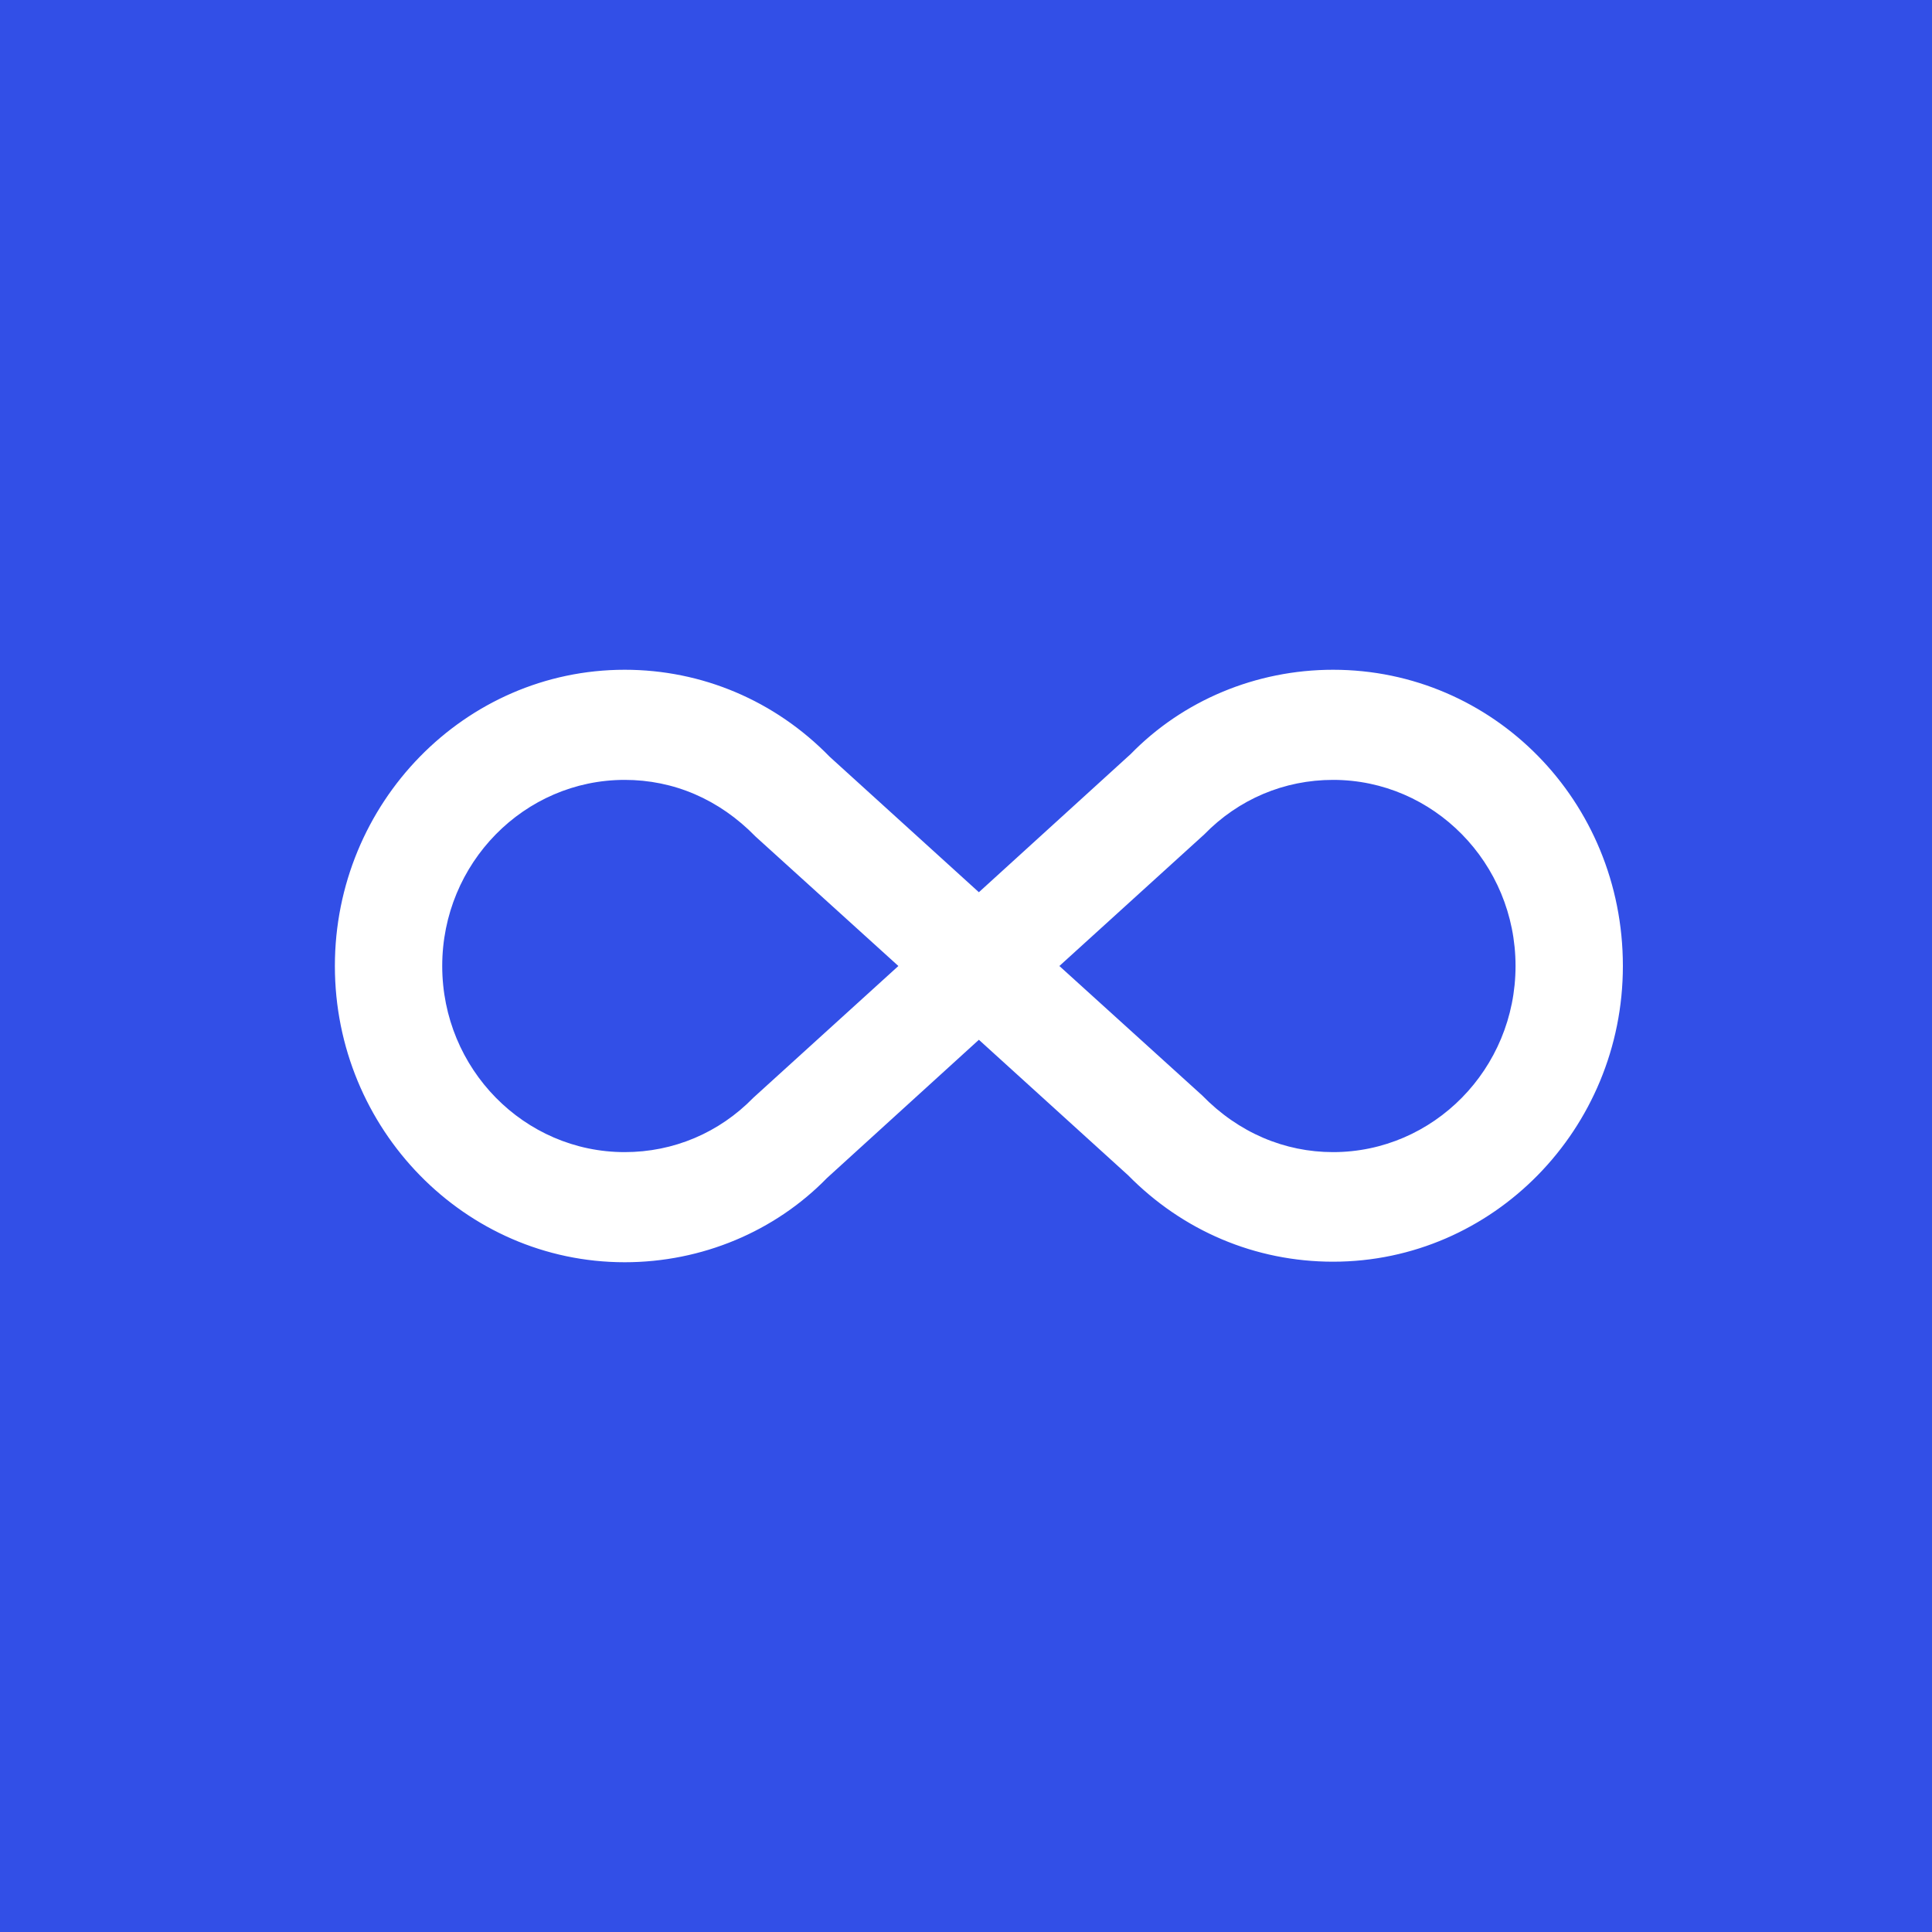 <?xml version="1.0" encoding="UTF-8"?> <svg xmlns="http://www.w3.org/2000/svg" width="75" height="75" viewBox="0 0 75 75" fill="none"><rect width="75" height="75" fill="#324FE7"></rect><path d="M51.75 26C57.958 26 63 31.087 63 37.5C63 43.827 57.958 48.979 51.75 48.979C48.729 48.979 45.917 47.782 43.792 45.623L38 40.364L32.104 45.73C30.083 47.803 27.25 49 24.25 49C18.042 49 13 43.827 13 37.5C13 31.173 18.042 26 24.25 26C27.25 26 30.083 27.197 32.208 29.377L38 34.636L43.896 29.27C45.917 27.197 48.75 26 51.75 26ZM29.25 42.609L34.875 37.5L29.333 32.477C27.917 31.023 26.146 30.275 24.25 30.275C20.354 30.275 17.167 33.503 17.167 37.5C17.167 41.497 20.354 44.725 24.25 44.725C26.146 44.725 27.917 43.977 29.25 42.609ZM46.75 32.391L41.125 37.5L46.667 42.523C48.083 43.977 49.875 44.725 51.75 44.725C55.646 44.725 58.833 41.497 58.833 37.5C58.833 33.503 55.646 30.275 51.75 30.275C49.854 30.275 48.083 31.023 46.75 32.391Z" fill="white"></path></svg> 